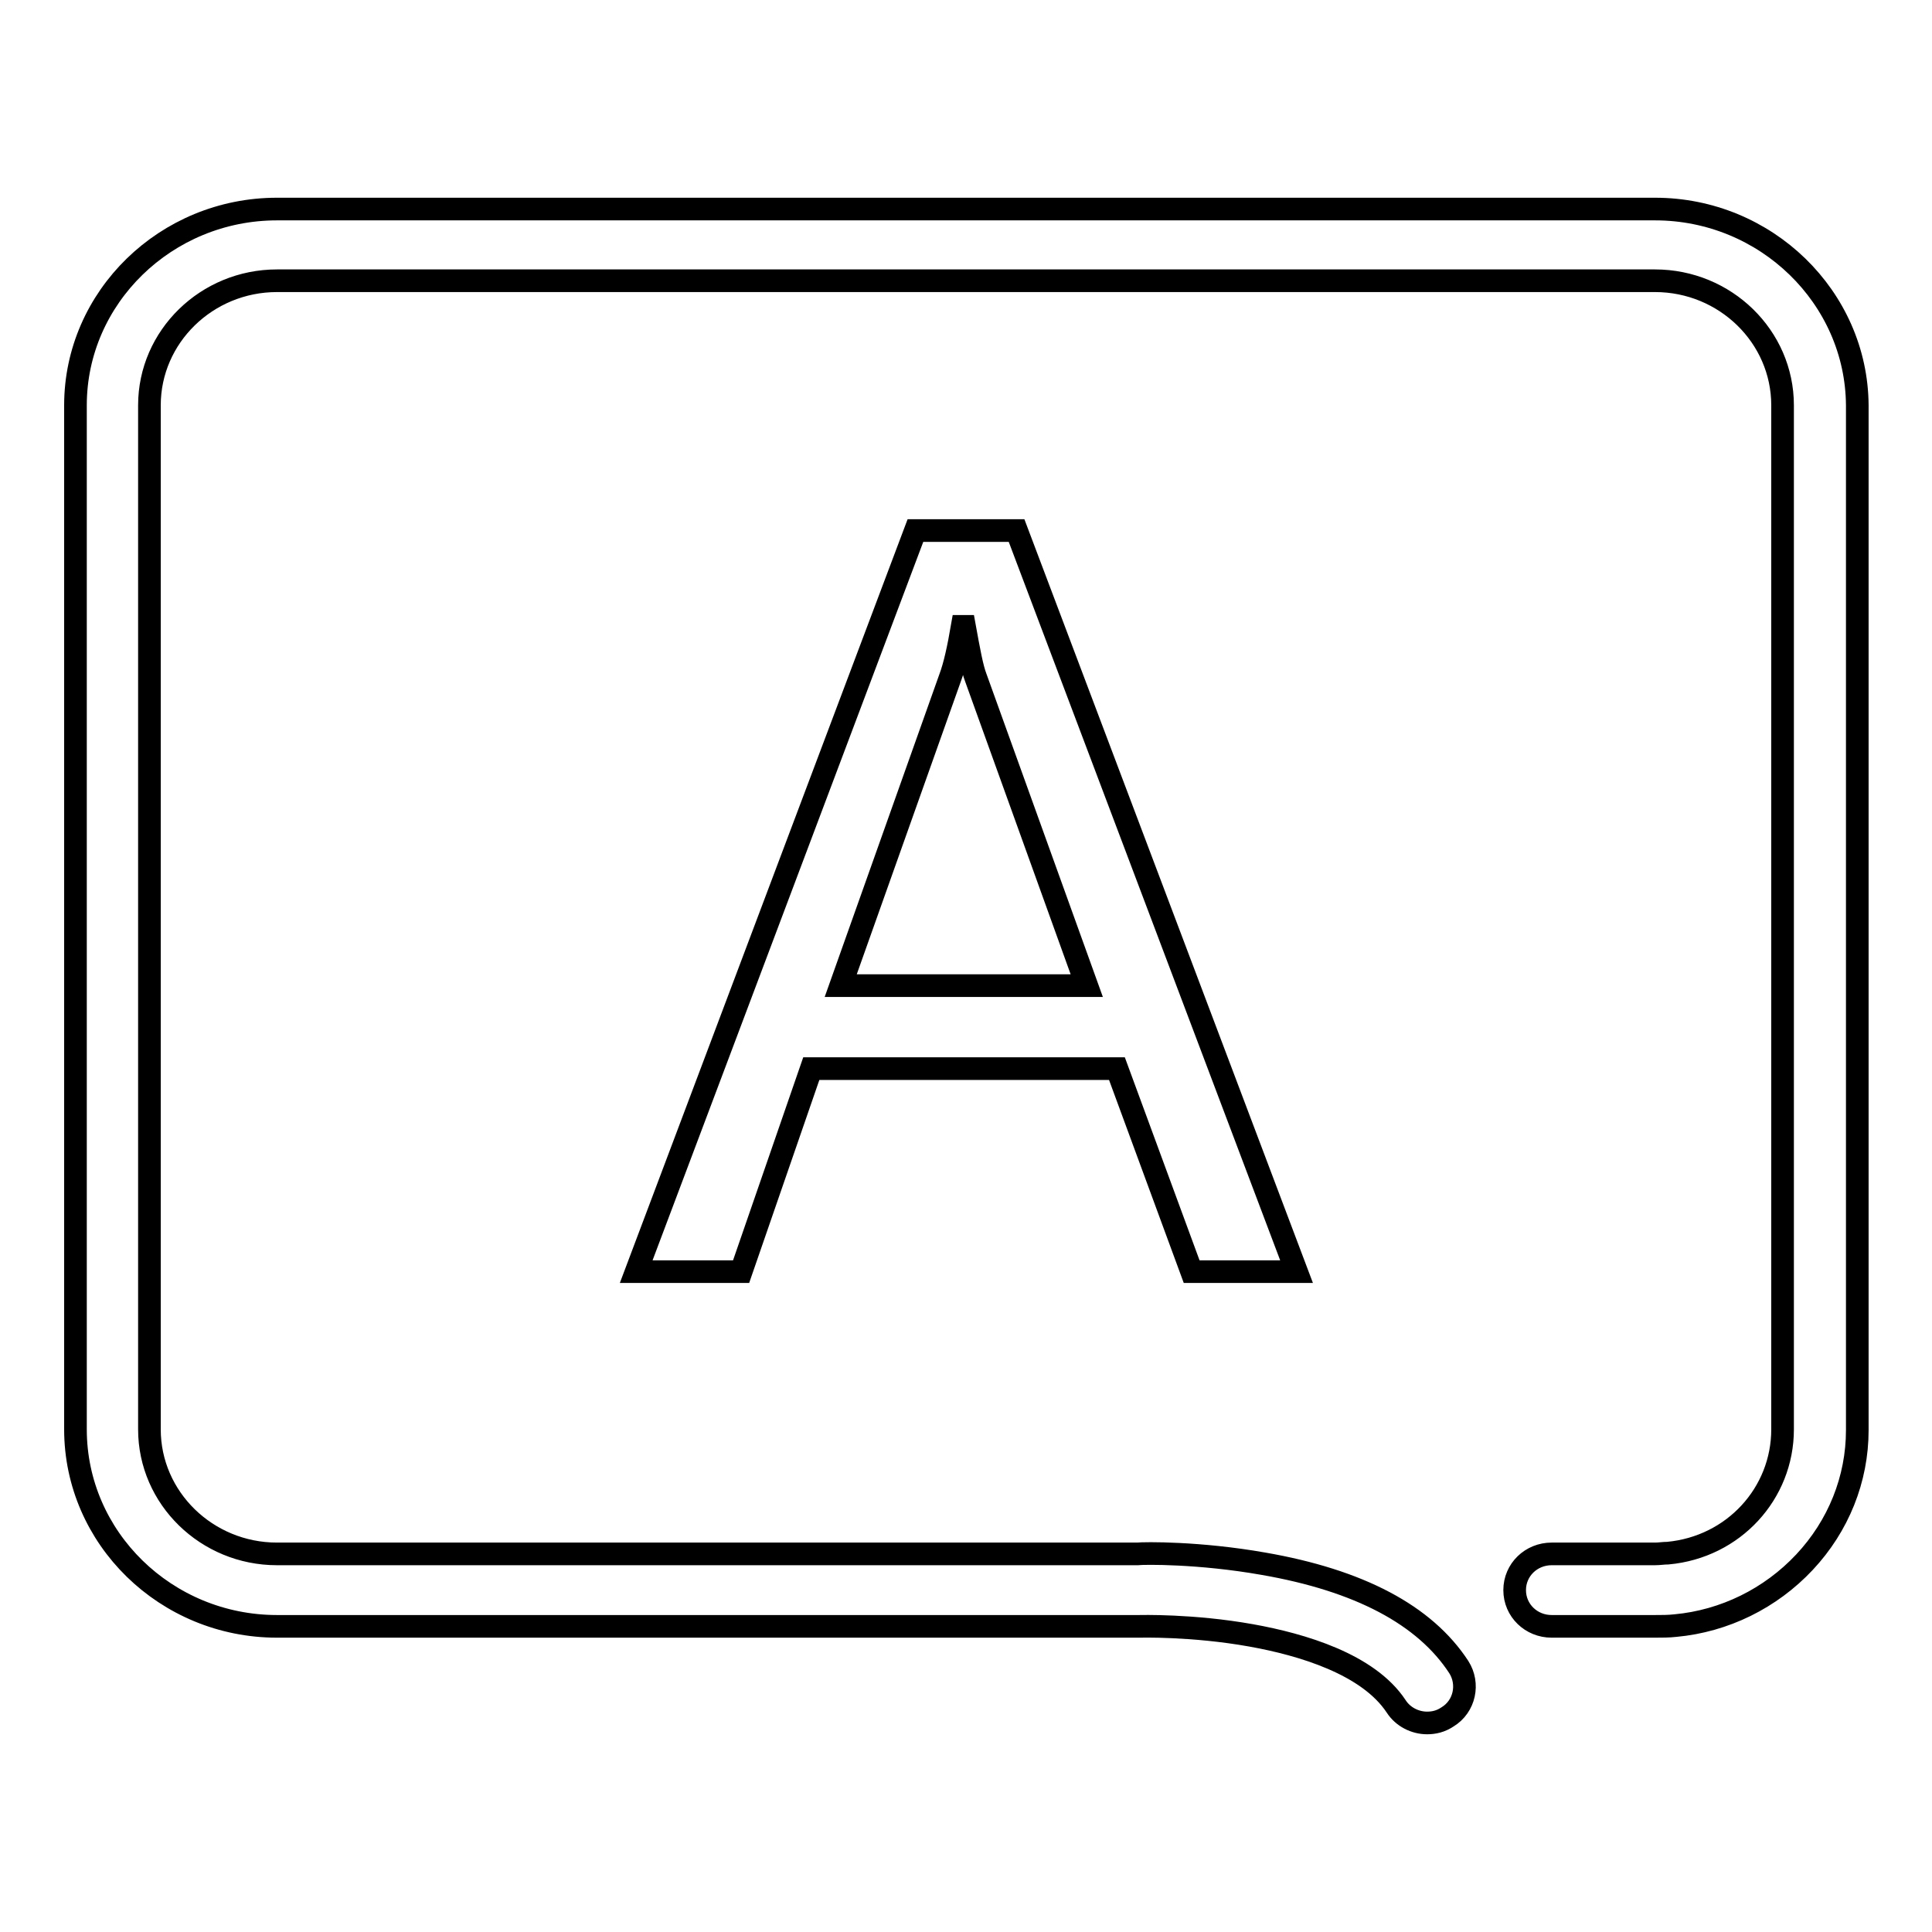 <?xml version="1.0" encoding="utf-8"?>
<!-- Svg Vector Icons : http://www.onlinewebfonts.com/icon -->
<!DOCTYPE svg PUBLIC "-//W3C//DTD SVG 1.1//EN" "http://www.w3.org/Graphics/SVG/1.1/DTD/svg11.dtd">
<svg version="1.1" xmlns="http://www.w3.org/2000/svg" xmlns:xlink="http://www.w3.org/1999/xlink" x="0px" y="0px" viewBox="0 0 256 256" enable-background="new 0 0 256 256" xml:space="preserve">
<g><g><path stroke-width="3" fill-opacity="0" stroke="#000000"  d="M219.3,27.7H36.7C22,27.7,10,39.4,10,53.7v135.7c0,14.4,12,26.1,26.7,26.1h114.1h0.1c0.1,0,7.1-0.2,14.9,1.2c6.7,1.2,15.5,3.8,19.2,9.4c0.9,1.4,2.5,2.2,4.1,2.2c0.9,0,1.8-0.2,2.7-0.8c2.3-1.4,2.9-4.4,1.5-6.6c-4.5-6.9-13.2-11.5-25.9-13.7c-8.5-1.5-15.8-1.4-16.7-1.3H36.7c-9.3,0-16.9-7.4-16.9-16.5V53.7c0-9.1,7.6-16.5,16.9-16.5h182.6c9.3,0,16.9,7.4,16.9,16.5v135.7c0,8.5-6.5,15.6-15.2,16.4c-0.6,0-1.1,0.1-1.7,0.1h-13.7c-2.7,0-4.9,2.1-4.9,4.8s2.2,4.8,4.9,4.8h13.7c0.9,0,1.8,0,2.7-0.1c6.5-0.6,12.6-3.6,17.1-8.4c4.5-4.8,7-11,7-17.5V53.7C246,39.4,234,27.7,219.3,27.7L219.3,27.7z"/><path stroke-width="3" fill-opacity="0" stroke="#000000"  d="M134.7,70.3h-13.4l-37,98.2h13.9l9.3-26.9h40.5l9.9,26.9h13.9L134.7,70.3L134.7,70.3z M111.4,130.6l14.5-40.8c0.6-1.6,1.1-3.9,1.6-6.8h0.3c0.6,3.3,1,5.5,1.5,6.8l14.7,40.8H111.4L111.4,130.6z"/></g></g>
</svg>